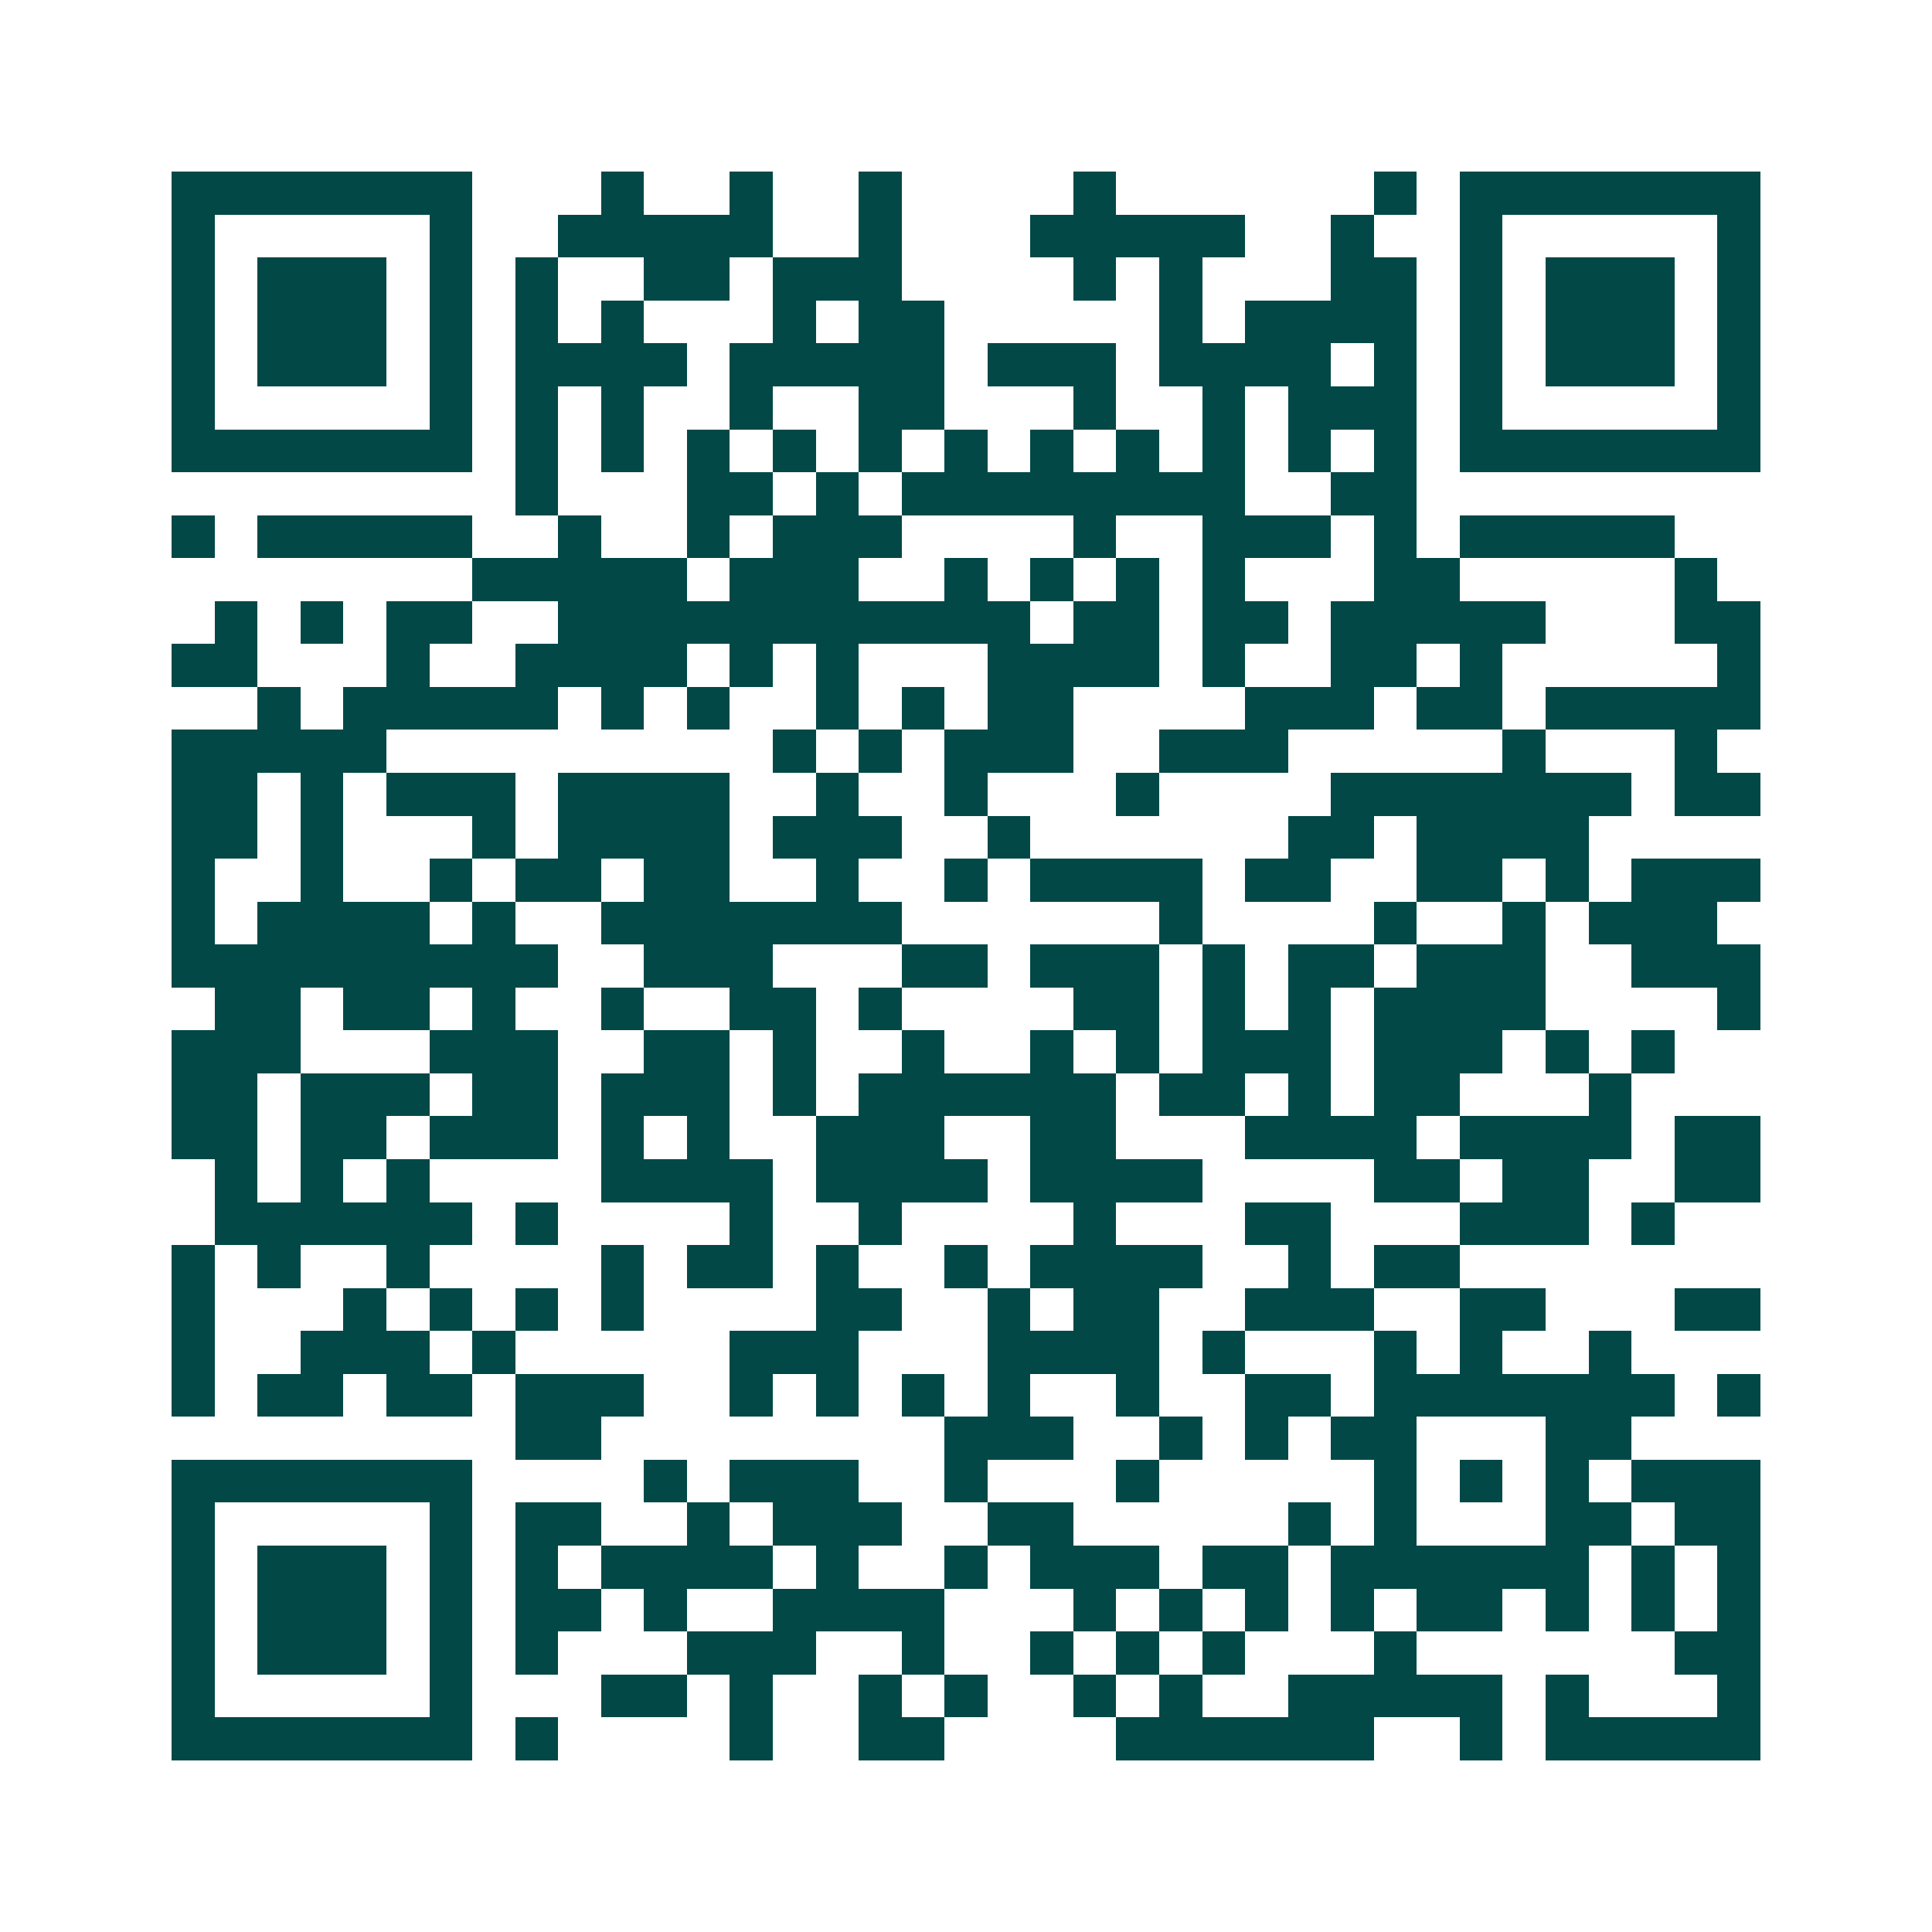 <svg xmlns="http://www.w3.org/2000/svg" width="200" height="200" viewBox="0 0 45 45" shape-rendering="crispEdges"><path fill="#ffffff" d="M0 0h45v45H0z"/><path stroke="#014847" d="M4 4.5h7m3 0h1m2 0h1m2 0h1m4 0h1m6 0h1m1 0h7M4 5.5h1m5 0h1m2 0h5m2 0h1m3 0h5m2 0h1m2 0h1m5 0h1M4 6.5h1m1 0h3m1 0h1m1 0h1m2 0h2m1 0h3m4 0h1m1 0h1m3 0h2m1 0h1m1 0h3m1 0h1M4 7.5h1m1 0h3m1 0h1m1 0h1m1 0h1m3 0h1m1 0h2m5 0h1m1 0h4m1 0h1m1 0h3m1 0h1M4 8.5h1m1 0h3m1 0h1m1 0h4m1 0h5m1 0h3m1 0h4m1 0h1m1 0h1m1 0h3m1 0h1M4 9.5h1m5 0h1m1 0h1m1 0h1m2 0h1m2 0h2m3 0h1m2 0h1m1 0h3m1 0h1m5 0h1M4 10.5h7m1 0h1m1 0h1m1 0h1m1 0h1m1 0h1m1 0h1m1 0h1m1 0h1m1 0h1m1 0h1m1 0h1m1 0h7M12 11.5h1m3 0h2m1 0h1m1 0h8m2 0h2M4 12.5h1m1 0h5m2 0h1m2 0h1m1 0h3m4 0h1m2 0h3m1 0h1m1 0h5M11 13.5h5m1 0h3m2 0h1m1 0h1m1 0h1m1 0h1m3 0h2m5 0h1M5 14.5h1m1 0h1m1 0h2m2 0h11m1 0h2m1 0h2m1 0h5m3 0h2M4 15.5h2m3 0h1m2 0h4m1 0h1m1 0h1m3 0h4m1 0h1m2 0h2m1 0h1m5 0h1M6 16.5h1m1 0h5m1 0h1m1 0h1m2 0h1m1 0h1m1 0h2m4 0h3m1 0h2m1 0h5M4 17.5h5m9 0h1m1 0h1m1 0h3m2 0h3m5 0h1m3 0h1M4 18.5h2m1 0h1m1 0h3m1 0h4m2 0h1m2 0h1m3 0h1m4 0h7m1 0h2M4 19.5h2m1 0h1m3 0h1m1 0h4m1 0h3m2 0h1m6 0h2m1 0h4M4 20.5h1m2 0h1m2 0h1m1 0h2m1 0h2m2 0h1m2 0h1m1 0h4m1 0h2m2 0h2m1 0h1m1 0h3M4 21.5h1m1 0h4m1 0h1m2 0h7m6 0h1m4 0h1m2 0h1m1 0h3M4 22.5h9m2 0h3m3 0h2m1 0h3m1 0h1m1 0h2m1 0h3m2 0h3M5 23.5h2m1 0h2m1 0h1m2 0h1m2 0h2m1 0h1m4 0h2m1 0h1m1 0h1m1 0h4m4 0h1M4 24.5h3m3 0h3m2 0h2m1 0h1m2 0h1m2 0h1m1 0h1m1 0h3m1 0h3m1 0h1m1 0h1M4 25.5h2m1 0h3m1 0h2m1 0h3m1 0h1m1 0h6m1 0h2m1 0h1m1 0h2m3 0h1M4 26.5h2m1 0h2m1 0h3m1 0h1m1 0h1m2 0h3m2 0h2m3 0h4m1 0h4m1 0h2M5 27.5h1m1 0h1m1 0h1m4 0h4m1 0h4m1 0h4m4 0h2m1 0h2m2 0h2M5 28.5h6m1 0h1m4 0h1m2 0h1m4 0h1m3 0h2m3 0h3m1 0h1M4 29.5h1m1 0h1m2 0h1m4 0h1m1 0h2m1 0h1m2 0h1m1 0h4m2 0h1m1 0h2M4 30.5h1m3 0h1m1 0h1m1 0h1m1 0h1m4 0h2m2 0h1m1 0h2m2 0h3m2 0h2m3 0h2M4 31.5h1m2 0h3m1 0h1m5 0h3m3 0h4m1 0h1m3 0h1m1 0h1m2 0h1M4 32.5h1m1 0h2m1 0h2m1 0h3m2 0h1m1 0h1m1 0h1m1 0h1m2 0h1m2 0h2m1 0h7m1 0h1M12 33.5h2m8 0h3m2 0h1m1 0h1m1 0h2m3 0h2M4 34.5h7m4 0h1m1 0h3m2 0h1m3 0h1m5 0h1m1 0h1m1 0h1m1 0h3M4 35.5h1m5 0h1m1 0h2m2 0h1m1 0h3m2 0h2m5 0h1m1 0h1m3 0h2m1 0h2M4 36.5h1m1 0h3m1 0h1m1 0h1m1 0h4m1 0h1m2 0h1m1 0h3m1 0h2m1 0h6m1 0h1m1 0h1M4 37.5h1m1 0h3m1 0h1m1 0h2m1 0h1m2 0h4m3 0h1m1 0h1m1 0h1m1 0h1m1 0h2m1 0h1m1 0h1m1 0h1M4 38.5h1m1 0h3m1 0h1m1 0h1m3 0h3m2 0h1m2 0h1m1 0h1m1 0h1m3 0h1m6 0h2M4 39.5h1m5 0h1m3 0h2m1 0h1m2 0h1m1 0h1m2 0h1m1 0h1m2 0h5m1 0h1m3 0h1M4 40.5h7m1 0h1m4 0h1m2 0h2m4 0h6m2 0h1m1 0h5"/></svg>

